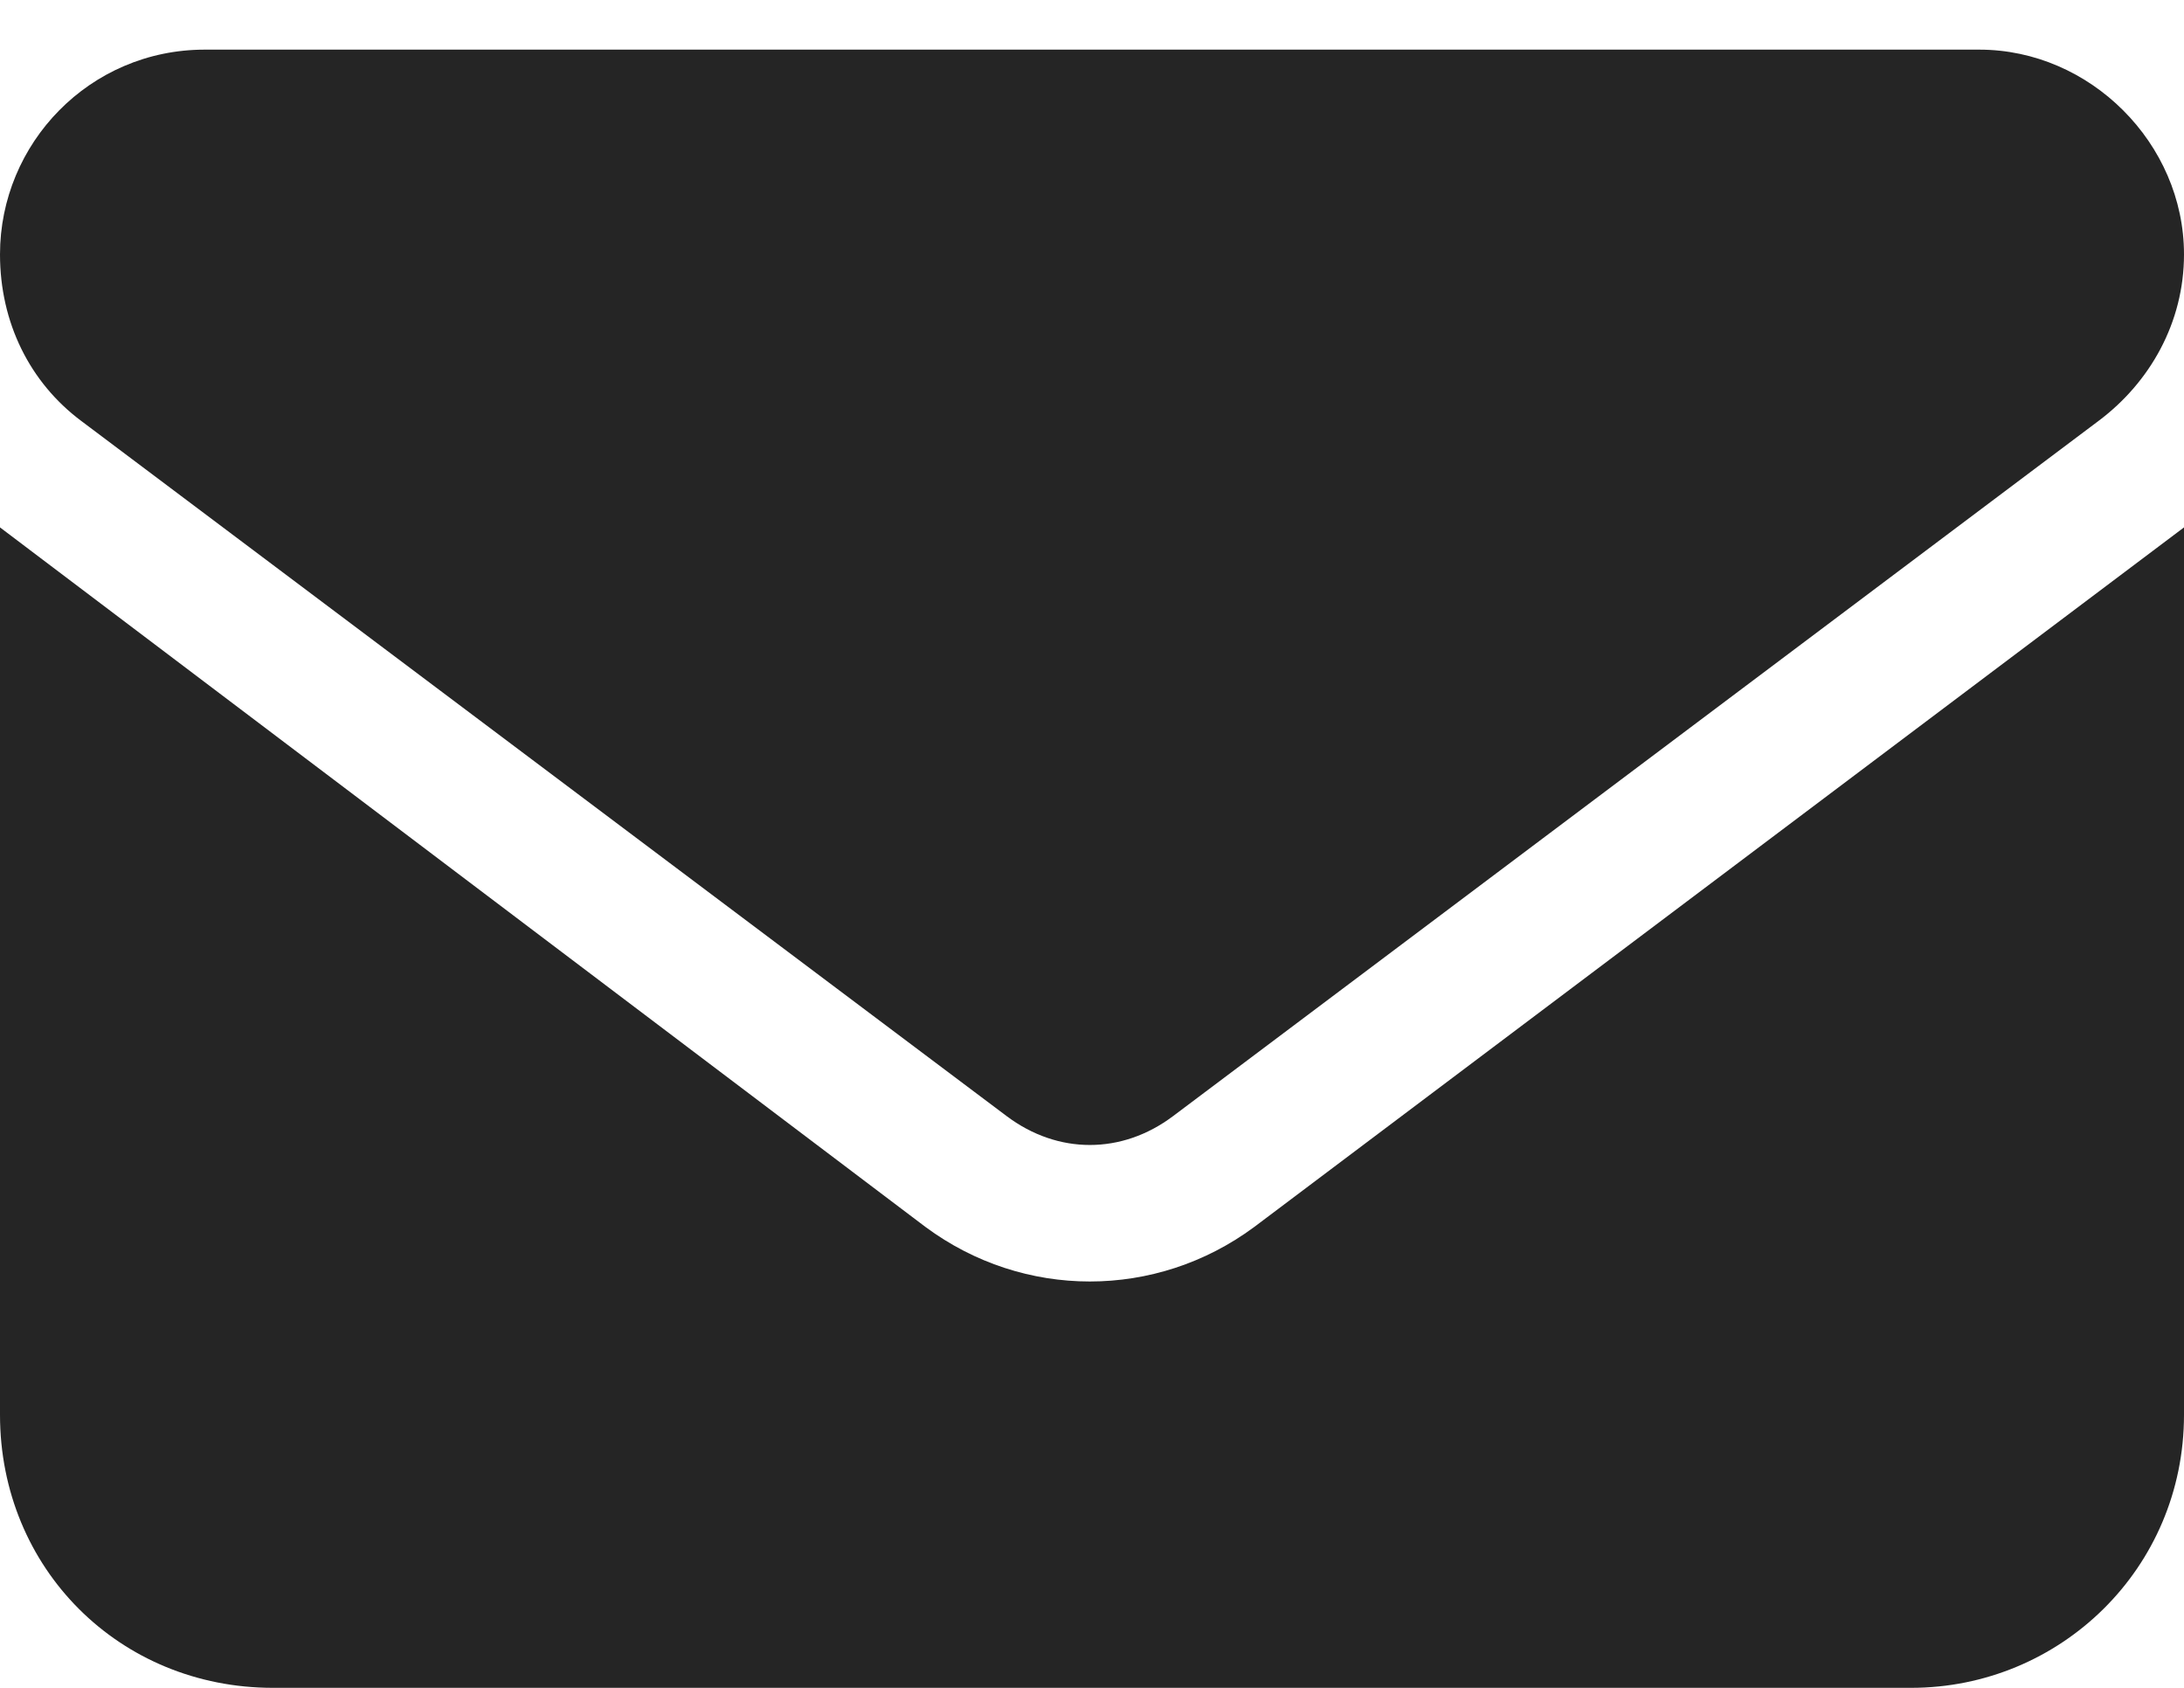 <?xml version="1.0" encoding="UTF-8"?>
<svg xmlns="http://www.w3.org/2000/svg" width="22" height="17" viewBox="0 0 22 17" fill="none">
  <path d="M2.062 0.5H19.938C21.055 0.5 22 1.445 22 2.562C22 3.25 21.656 3.852 21.141 4.238L11.816 11.242C11.301 11.629 10.656 11.629 10.141 11.242L0.816 4.238C0.301 3.852 0 3.25 0 2.562C0 1.445 0.902 0.5 2.062 0.5ZM0 5.312L9.324 12.359C10.312 13.09 11.645 13.09 12.633 12.359L22 5.312V14.25C22 15.797 20.754 17 19.25 17H2.75C1.203 17 0 15.797 0 14.25V5.312Z" fill="#252525"></path>
</svg>
